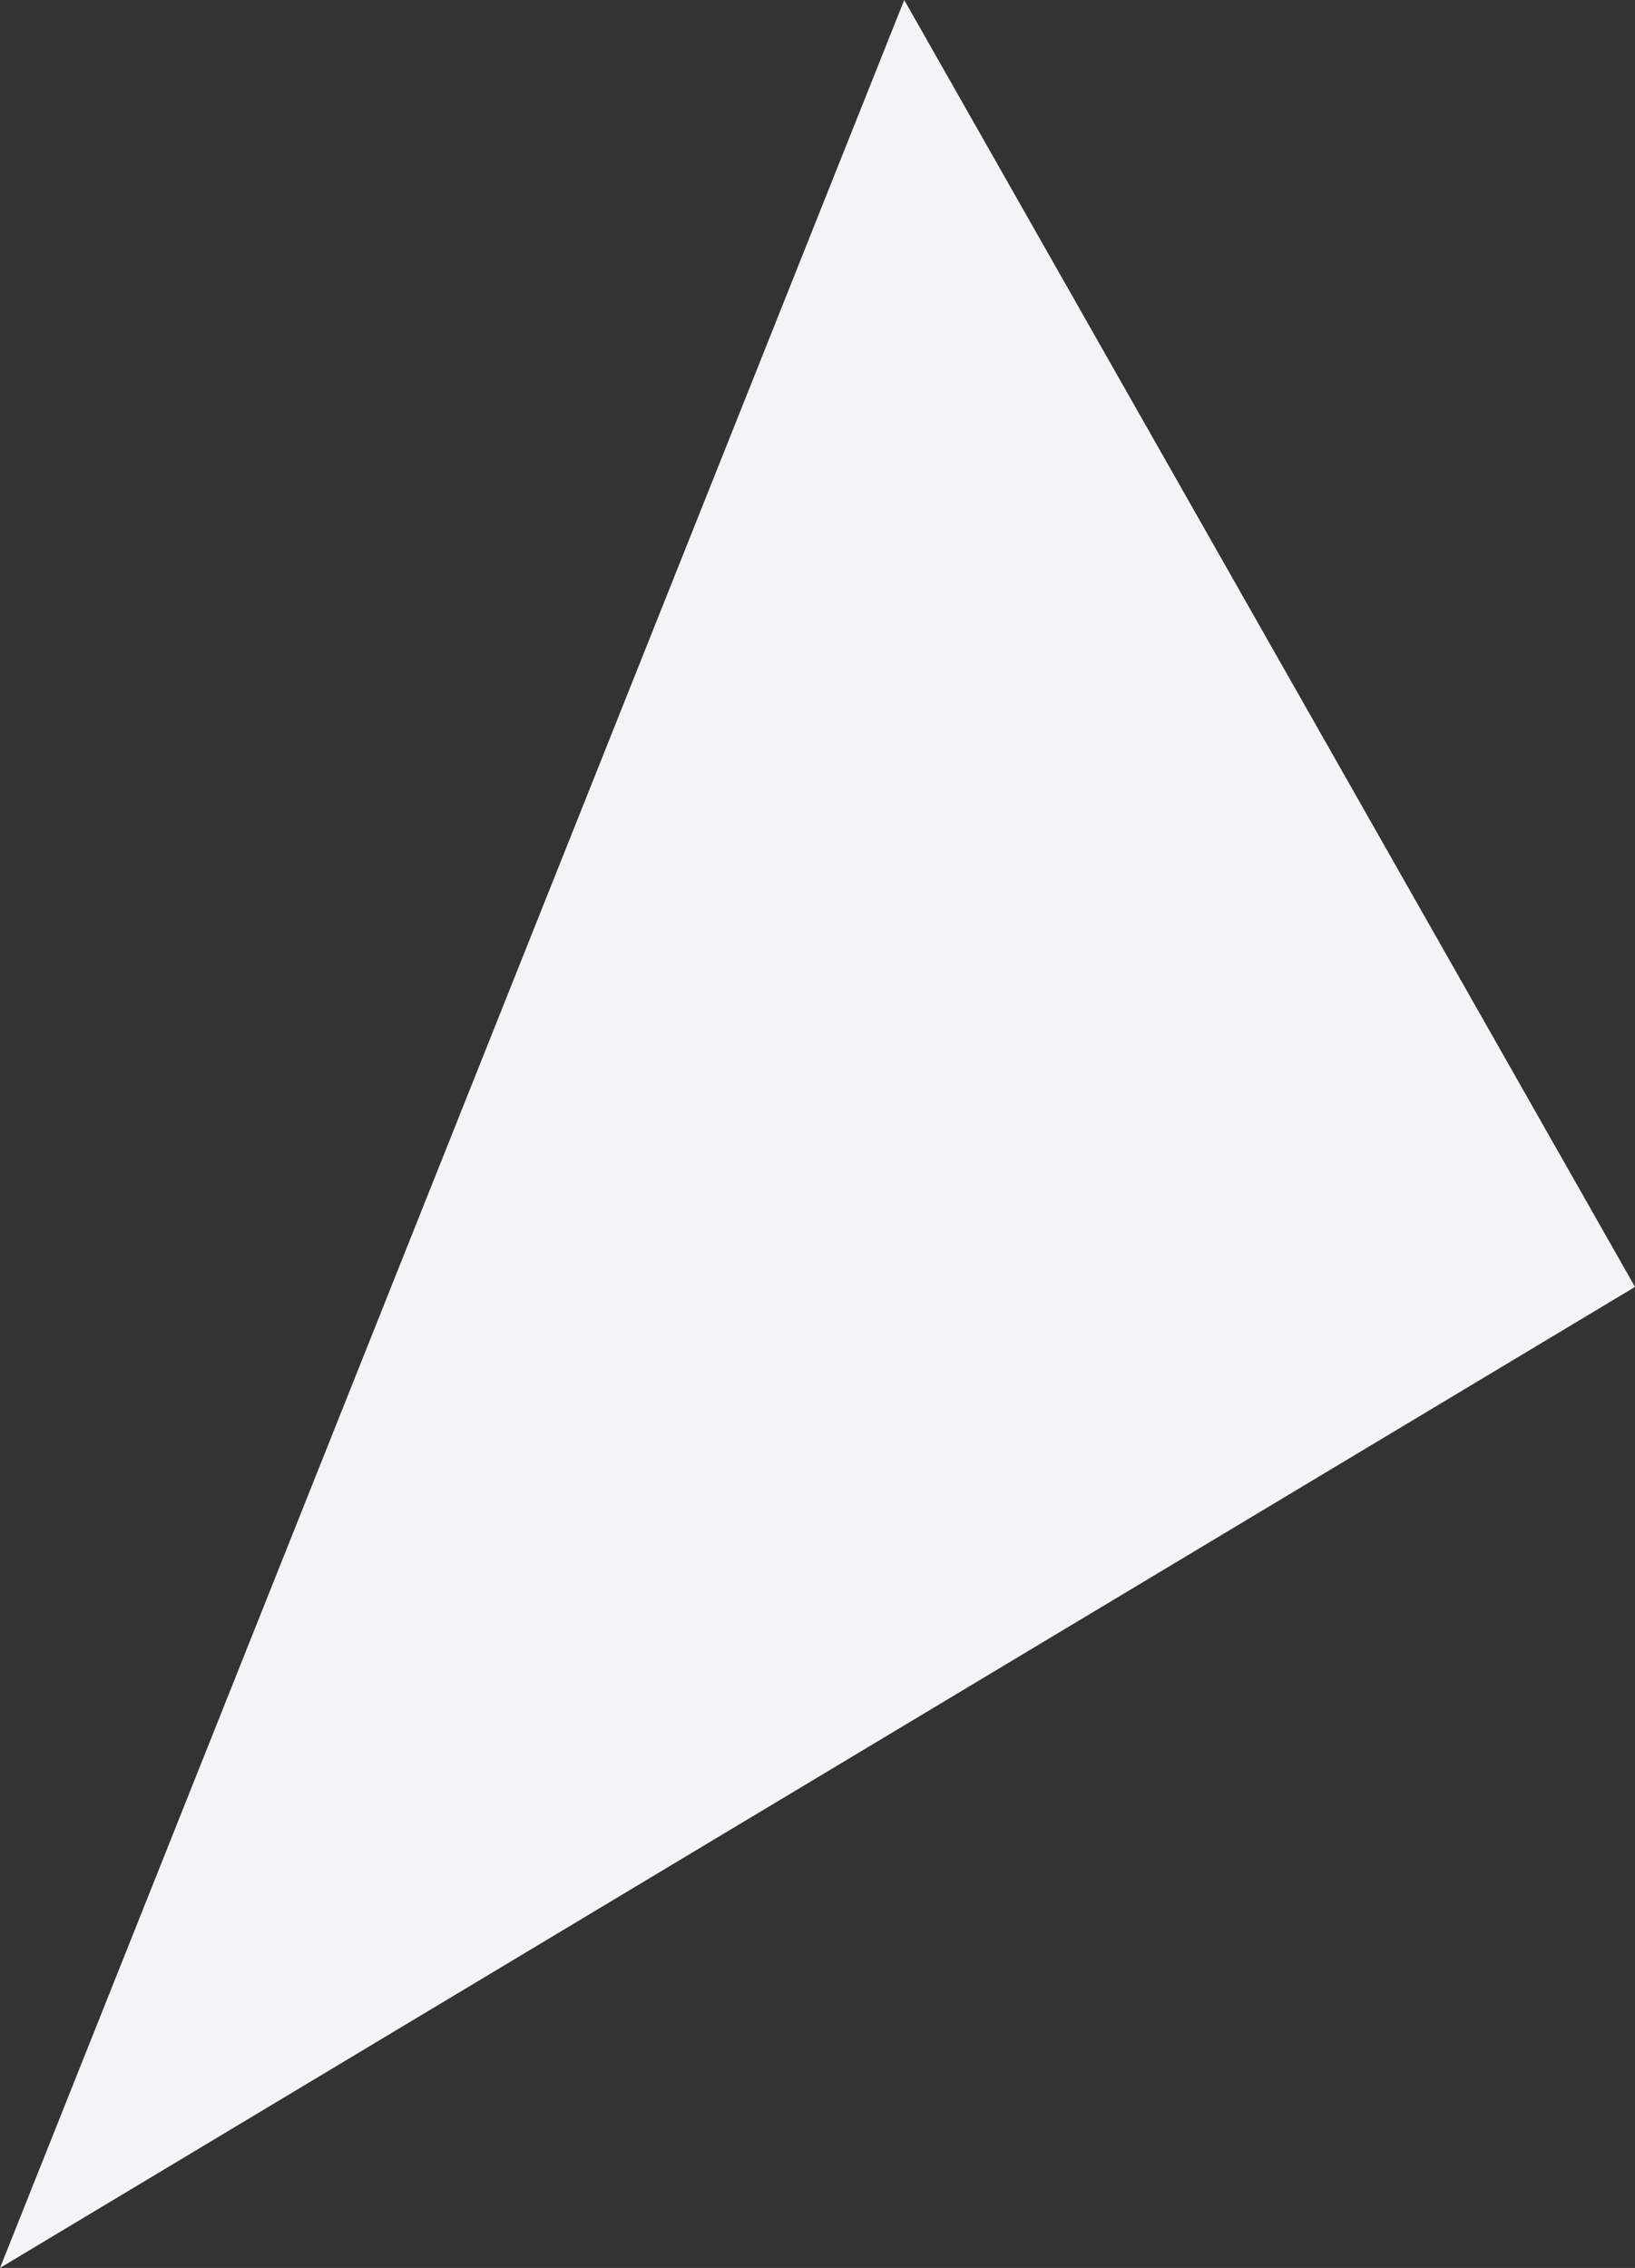 <?xml version="1.0" encoding="UTF-8"?> <svg xmlns="http://www.w3.org/2000/svg" viewBox="0 0 235.57 326.68"><rect x="0" y="0" width="235.57" height="326.68" fill="#333333" stroke="none"/> <defs> <style>.cls-1{fill:#f3f4f5;}</style> </defs> <g id="Layer_2" data-name="Layer 2"> <g id="Layer_1-2" data-name="Layer 1"> <g id="Слой_2" data-name="Слой 2"> <g id="Слой_1-2" data-name="Слой 1-2"> <g id="af8e2bcc-7e37-4b89-99ee-ba33088a3689"> <g id="f1a8ddf9-26d5-46d6-8598-dad1fb8b0cf9"> <polyline class="cls-1" points="235.57 185.37 0 326.68 130.28 0"></polyline> </g> </g> </g> </g> </g> </g> </svg> 